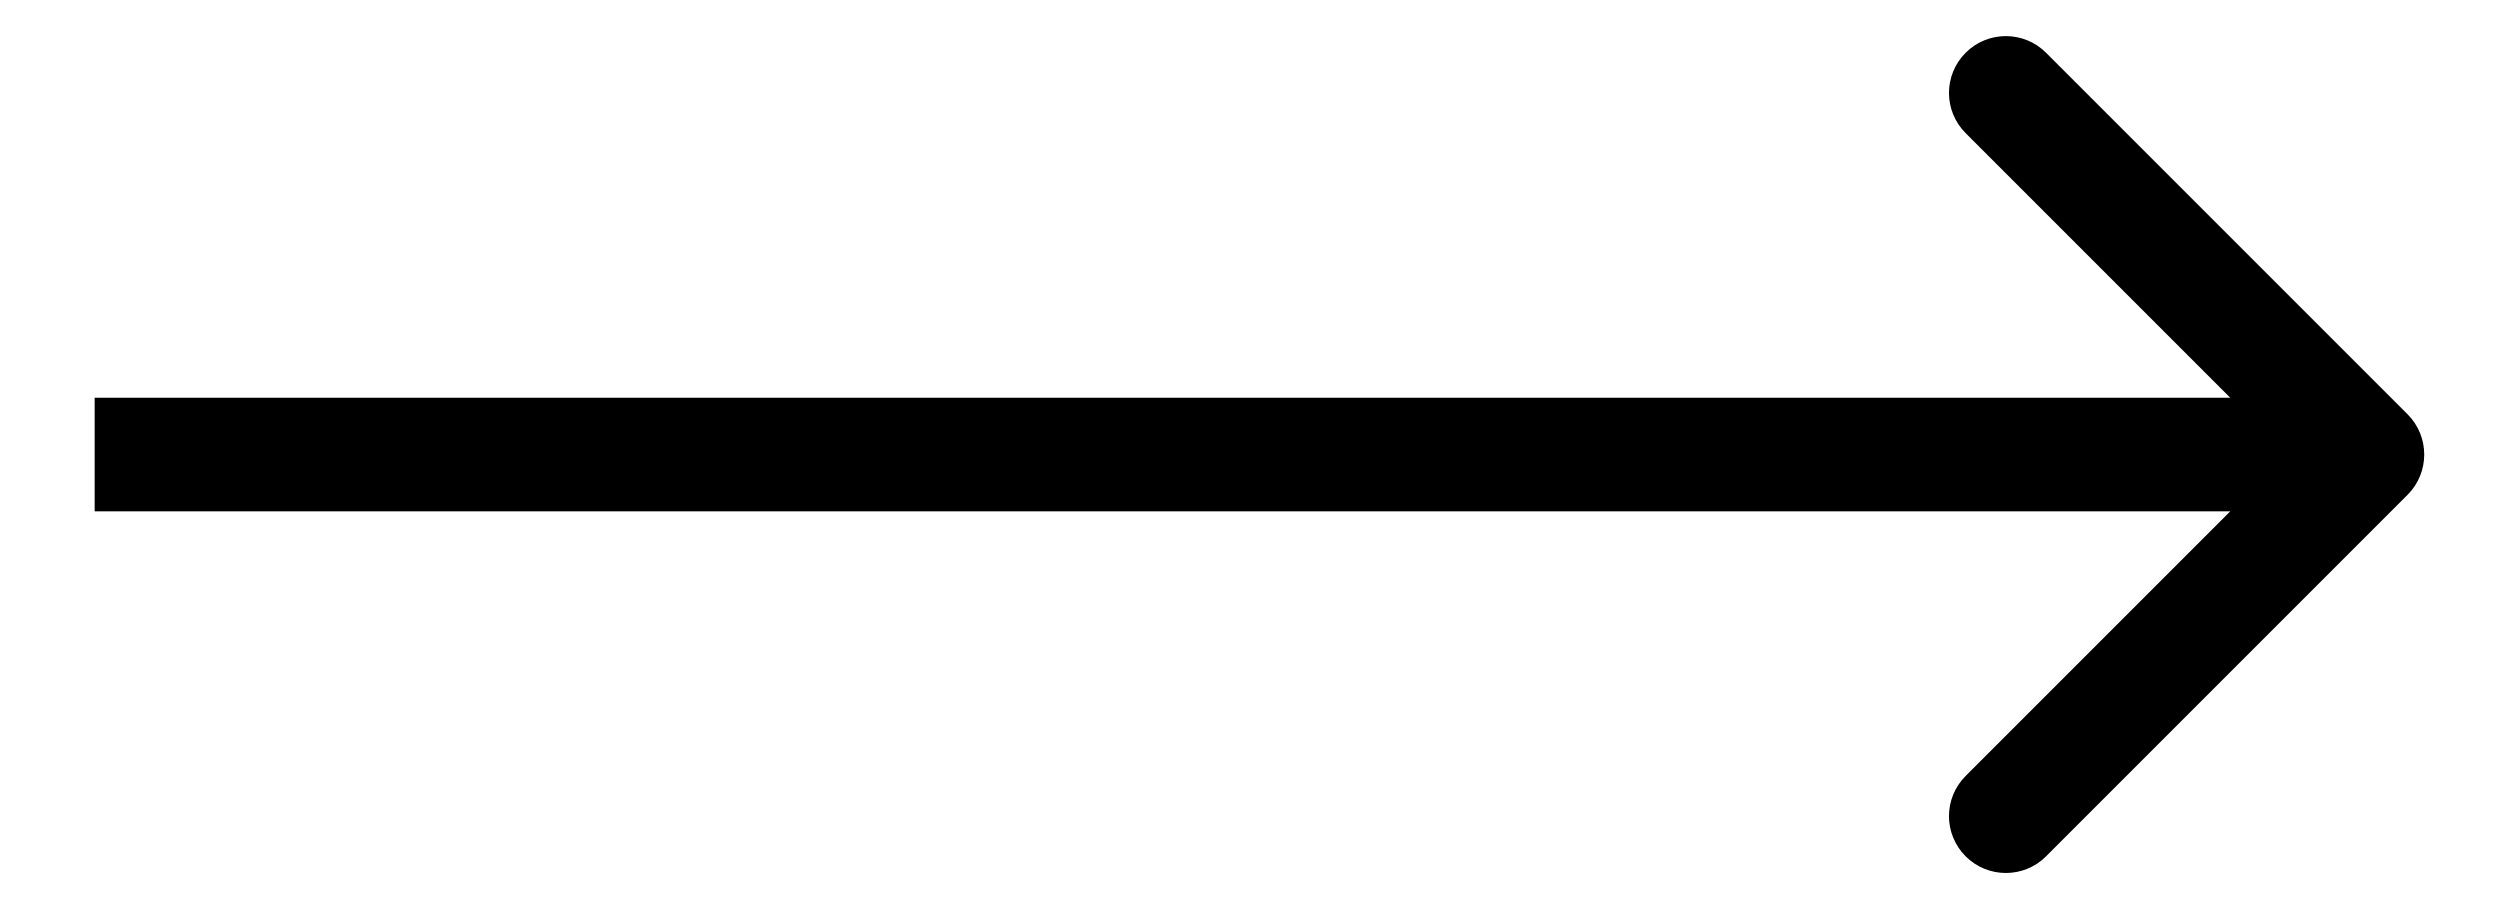 <svg width="22" height="8" viewBox="0 0 22 8" fill="none" xmlns="http://www.w3.org/2000/svg">
<path d="M21.187 4.354C21.382 4.158 21.382 3.842 21.187 3.646L18.005 0.464C17.81 0.269 17.493 0.269 17.298 0.464C17.102 0.66 17.102 0.976 17.298 1.172L20.126 4L17.298 6.828C17.102 7.024 17.102 7.34 17.298 7.536C17.493 7.731 17.81 7.731 18.005 7.536L21.187 4.354ZM0.833 4.5H20.833V3.5H0.833V4.5Z" fill="black"/>
</svg>
